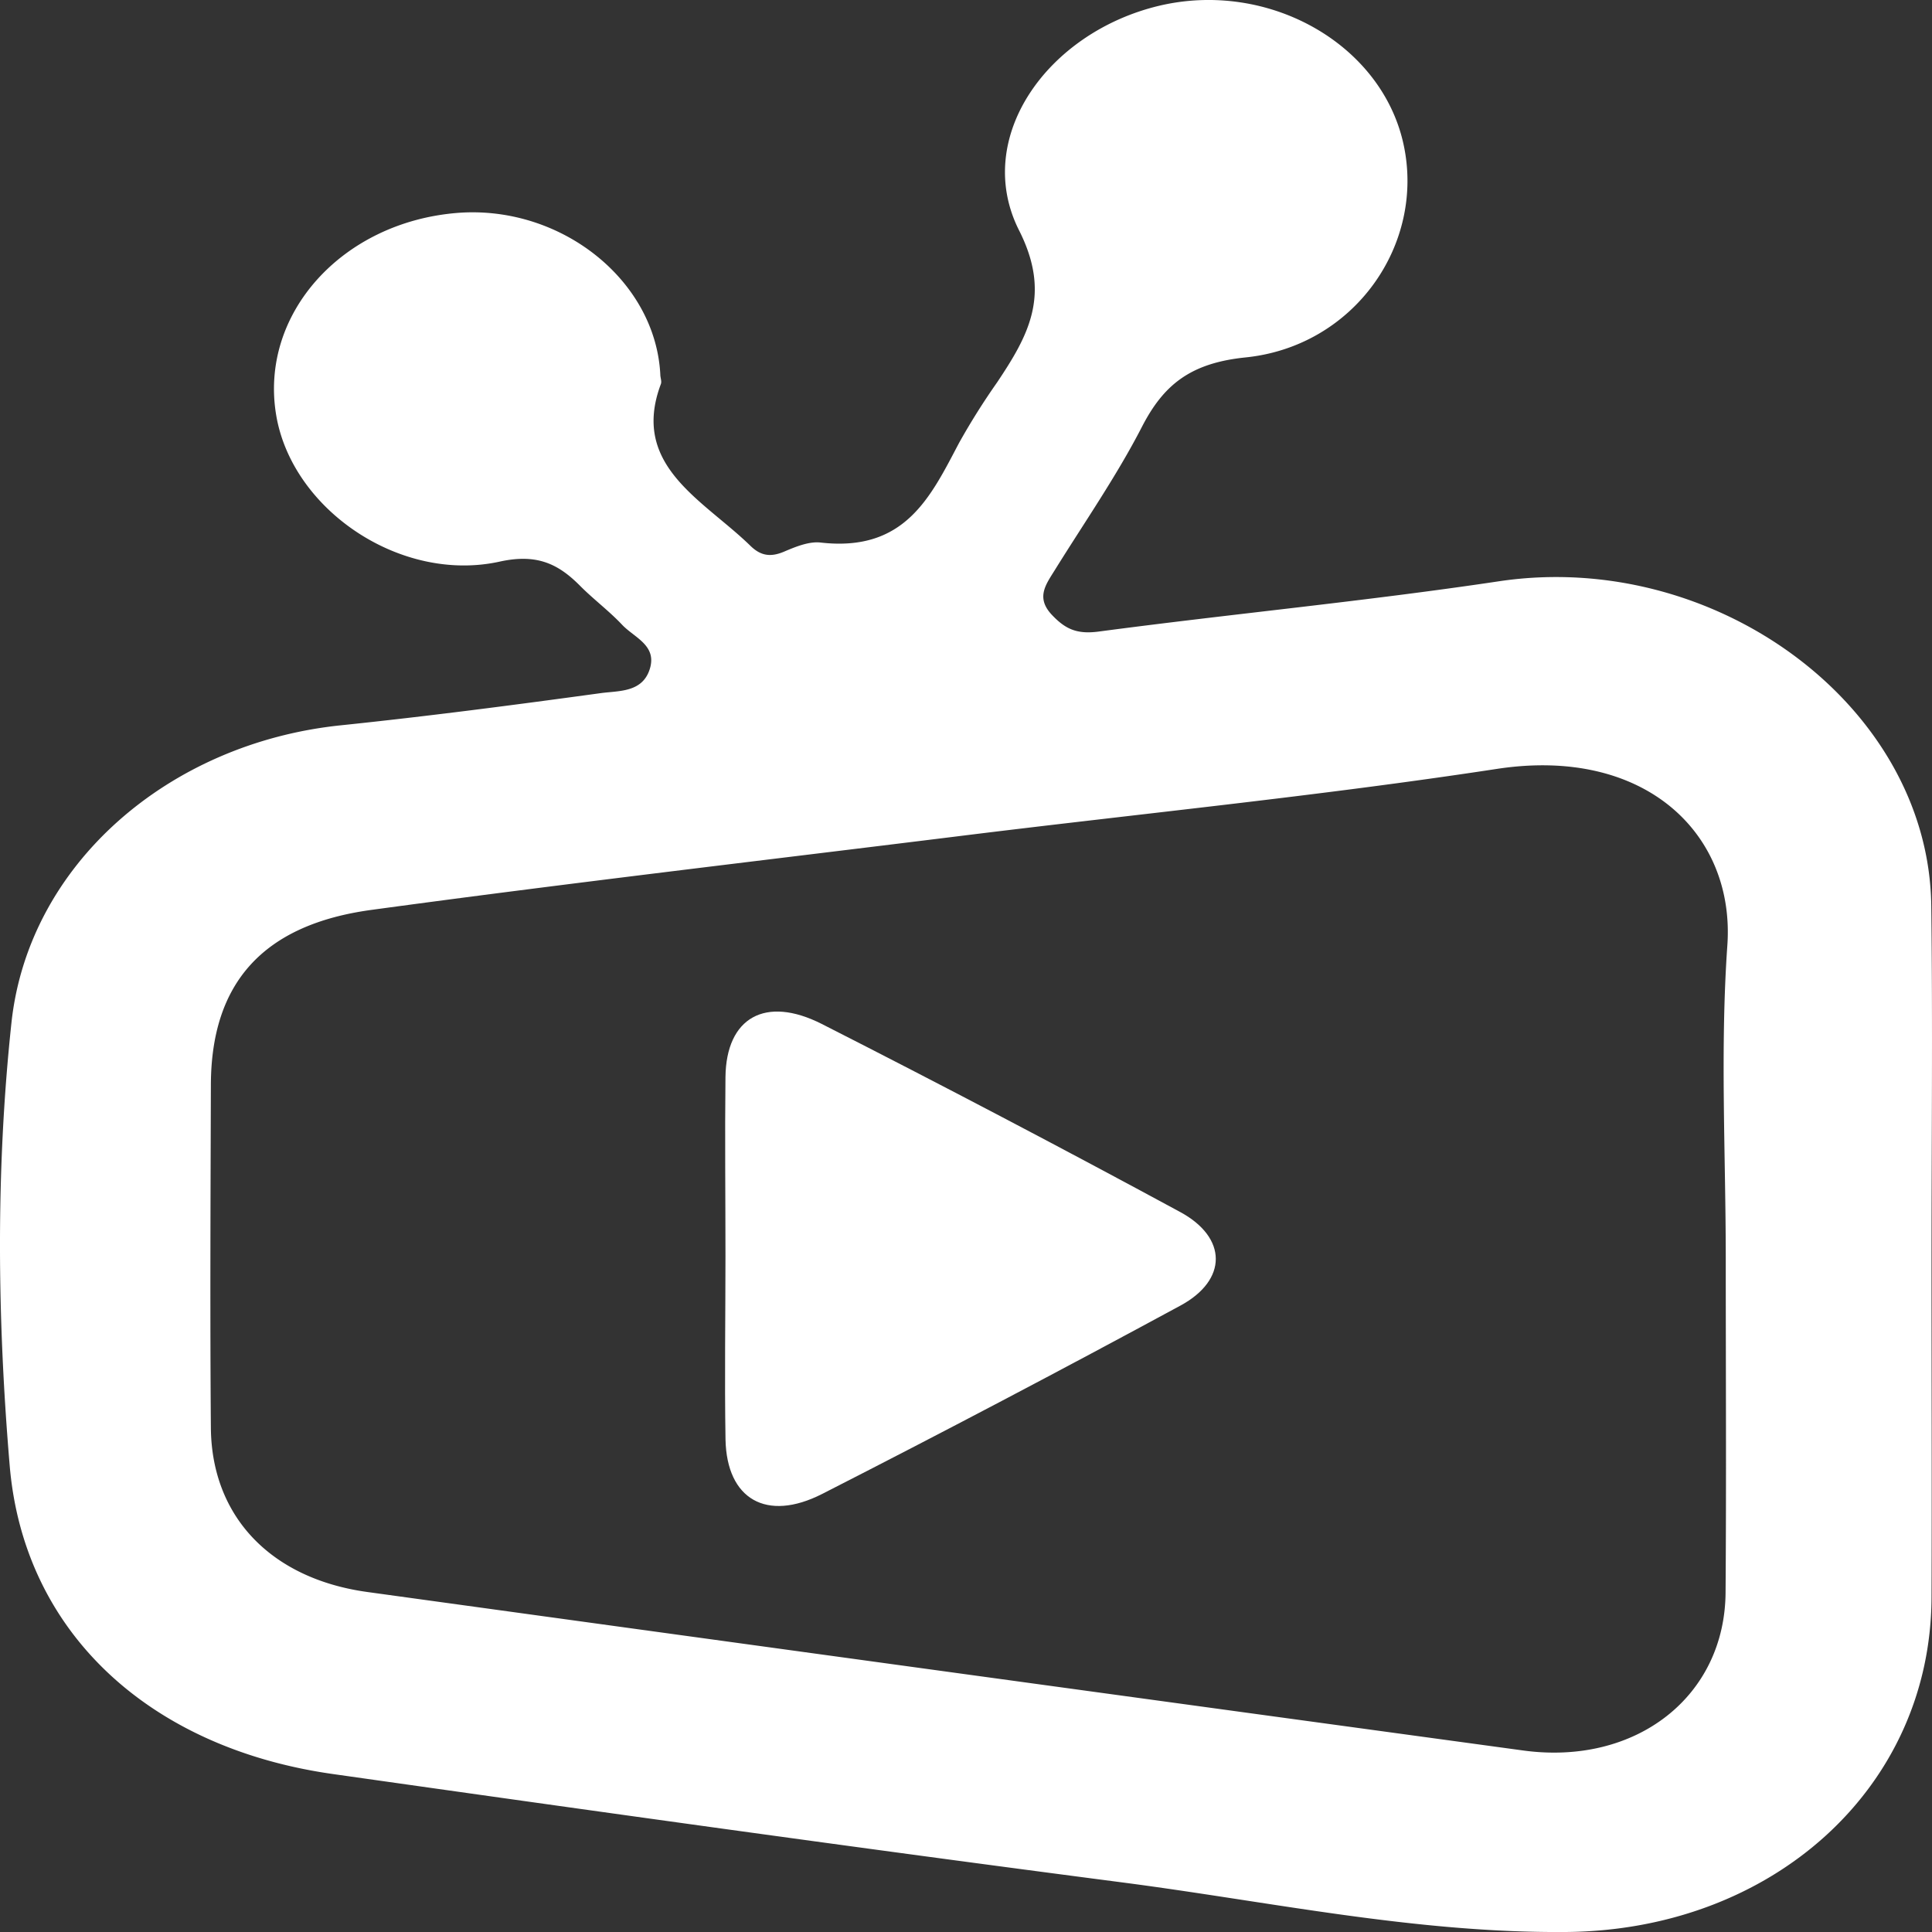<svg id="Layer_1" data-name="Layer 1" xmlns="http://www.w3.org/2000/svg" viewBox="0 0 400 400"><rect x="0" y="0" width="400" height="400" fill="#333333" stroke="none"/><path d="M399.9,261.77c0,23,.09,46.05,0,69.08C399.7,370.14,367,399.67,324.16,400c-31.2.24-61.4-6.32-92-10.29C177.7,382.62,123.28,375,68.89,367.29c-37.84-5.37-64-29.23-66.89-63.94-2.57-30.42-2.89-61.15.37-91.59C5.89,179,34.86,153.88,70.54,150.17c18-1.87,35.91-4.21,53.81-6.66,3.75-.52,8.64-.09,10.18-5s-3.21-6.49-5.73-9.16c-2.69-2.86-5.93-5.27-8.7-8.06-4.56-4.6-9-6.71-16.71-5C82.9,120.75,60.5,105.54,57.19,86,53.64,65.07,70.75,46,94.71,44.08c21.4-1.67,41,13.93,42,33.45,0,.68.34,1.44.11,2-6.34,16.9,8.76,23.94,18.52,33.45,2.1,2.06,4.13,2.45,7,1.23,2.35-1,5.15-2.16,7.57-1.88,17.49,2,22.77-9.49,28.66-20.64a143.3,143.3,0,0,1,7.85-12.49C213,69.36,217.67,60.93,211,47.72c-9.68-19.14,5.81-41,29-46.53,22.61-5.35,46,7.86,50.57,28.61S280.42,71.7,257.88,74c-11.46,1.17-17,5.7-21.48,14.42-5.26,10.21-11.94,19.82-18.05,29.67-1.87,3-3.92,5.69-.53,9.25,2.74,2.88,5.09,4,9.57,3.43,27.62-3.67,55.41-6.3,82.94-10.42,44.89-6.71,89,25.89,89.52,67.18C400.15,212.28,399.9,237,399.9,261.77Zm-42.6-1.15c0-21.64-1.18-43.36.33-64.92,1.6-22.94-16.88-41.21-47.7-36.51-37.16,5.67-74.69,9.35-112,14-40.35,5-80.74,9.71-121,15.19-22.61,3.07-33.2,15.26-33.27,36.19-.07,23.7-.19,47.42,0,71.12.19,18.4,12.52,31.18,32.42,33.92q119.63,16.49,239.28,32.81c23.4,3.18,41.75-11.19,41.9-32.7C357.43,306.67,357.3,283.64,357.3,260.62Z" transform="translate(0 0)" fill="#fff"/><path d="M150.2,260c0-12.34-.14-24.69,0-37s8.24-16.93,19.94-11q37.38,19,74.18,38.92c9.83,5.31,9.87,14.09.07,19.39q-36.81,19.94-74.18,39c-11.54,5.87-19.74,1.06-20-11.25C150,285.32,150.2,272.63,150.2,260Z" transform="translate(0 0)" fill="#fff"/></svg>